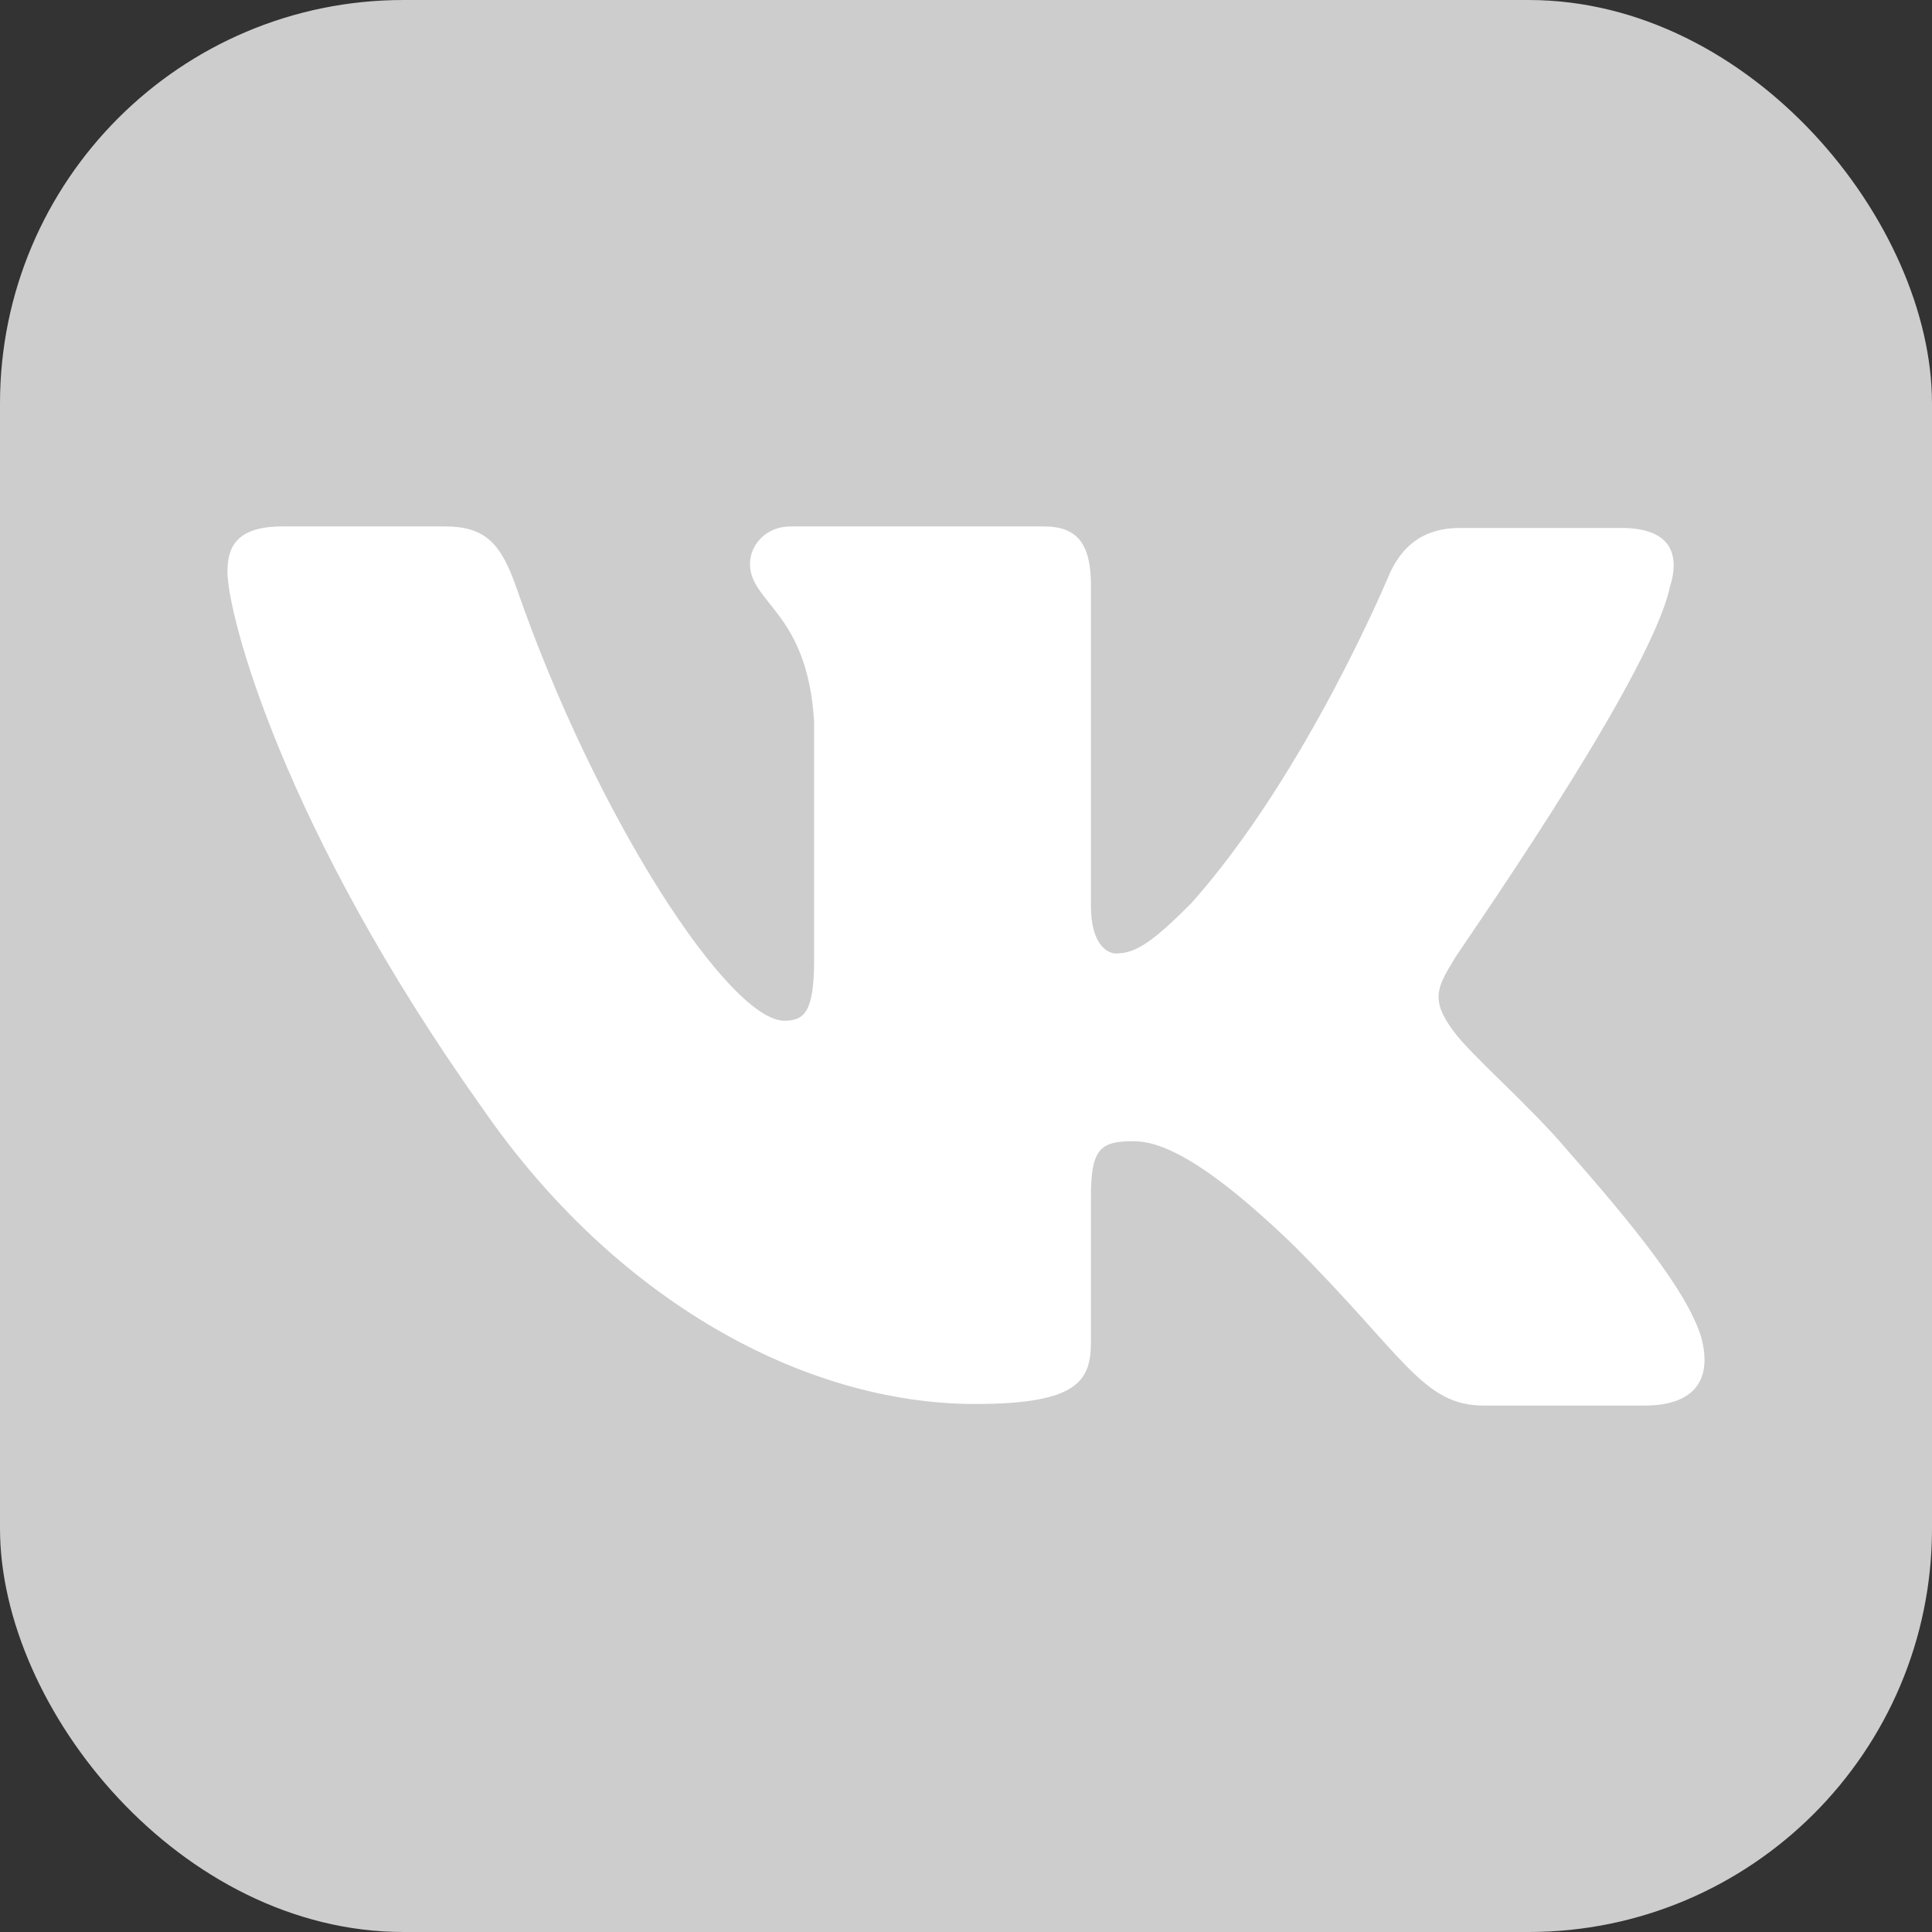 <svg width="37" height="37" viewBox="0 0 37 37" fill="none" xmlns="http://www.w3.org/2000/svg">
<rect x="0" y="0" width="37" height="37" fill="#333333" stroke="none"/>
<rect width="37" height="37" rx="7.727" fill="#CDCDCD"/>
<path fill-rule="evenodd" clip-rule="evenodd" d="M31.978 11.25C32.188 10.591 31.978 10.111 31.049 10.111H27.964C27.185 10.111 26.825 10.531 26.616 10.98C26.616 10.98 25.028 14.815 22.811 17.302C22.092 18.02 21.762 18.26 21.373 18.26C21.163 18.26 20.893 18.02 20.893 17.361V11.22C20.893 10.441 20.654 10.082 19.995 10.082H15.142C14.662 10.082 14.363 10.441 14.363 10.8C14.363 11.55 15.471 11.729 15.591 13.826V18.38C15.591 19.369 15.411 19.548 15.022 19.548C13.973 19.548 11.427 15.684 9.899 11.28C9.599 10.411 9.3 10.082 8.521 10.082H5.405C4.506 10.082 4.356 10.501 4.356 10.95C4.356 11.759 5.405 15.834 9.24 21.226C11.786 24.911 15.411 26.888 18.677 26.888C20.654 26.888 20.893 26.439 20.893 25.69V22.904C20.893 22.005 21.073 21.855 21.702 21.855C22.152 21.855 22.961 22.095 24.788 23.863C26.885 25.959 27.245 26.918 28.413 26.918H31.499C32.398 26.918 32.817 26.469 32.577 25.6C32.308 24.731 31.289 23.473 29.971 21.975C29.252 21.136 28.174 20.207 27.844 19.758C27.395 19.159 27.514 18.919 27.844 18.38C27.814 18.38 31.589 13.047 31.978 11.25Z" fill="white"/>
</svg>
